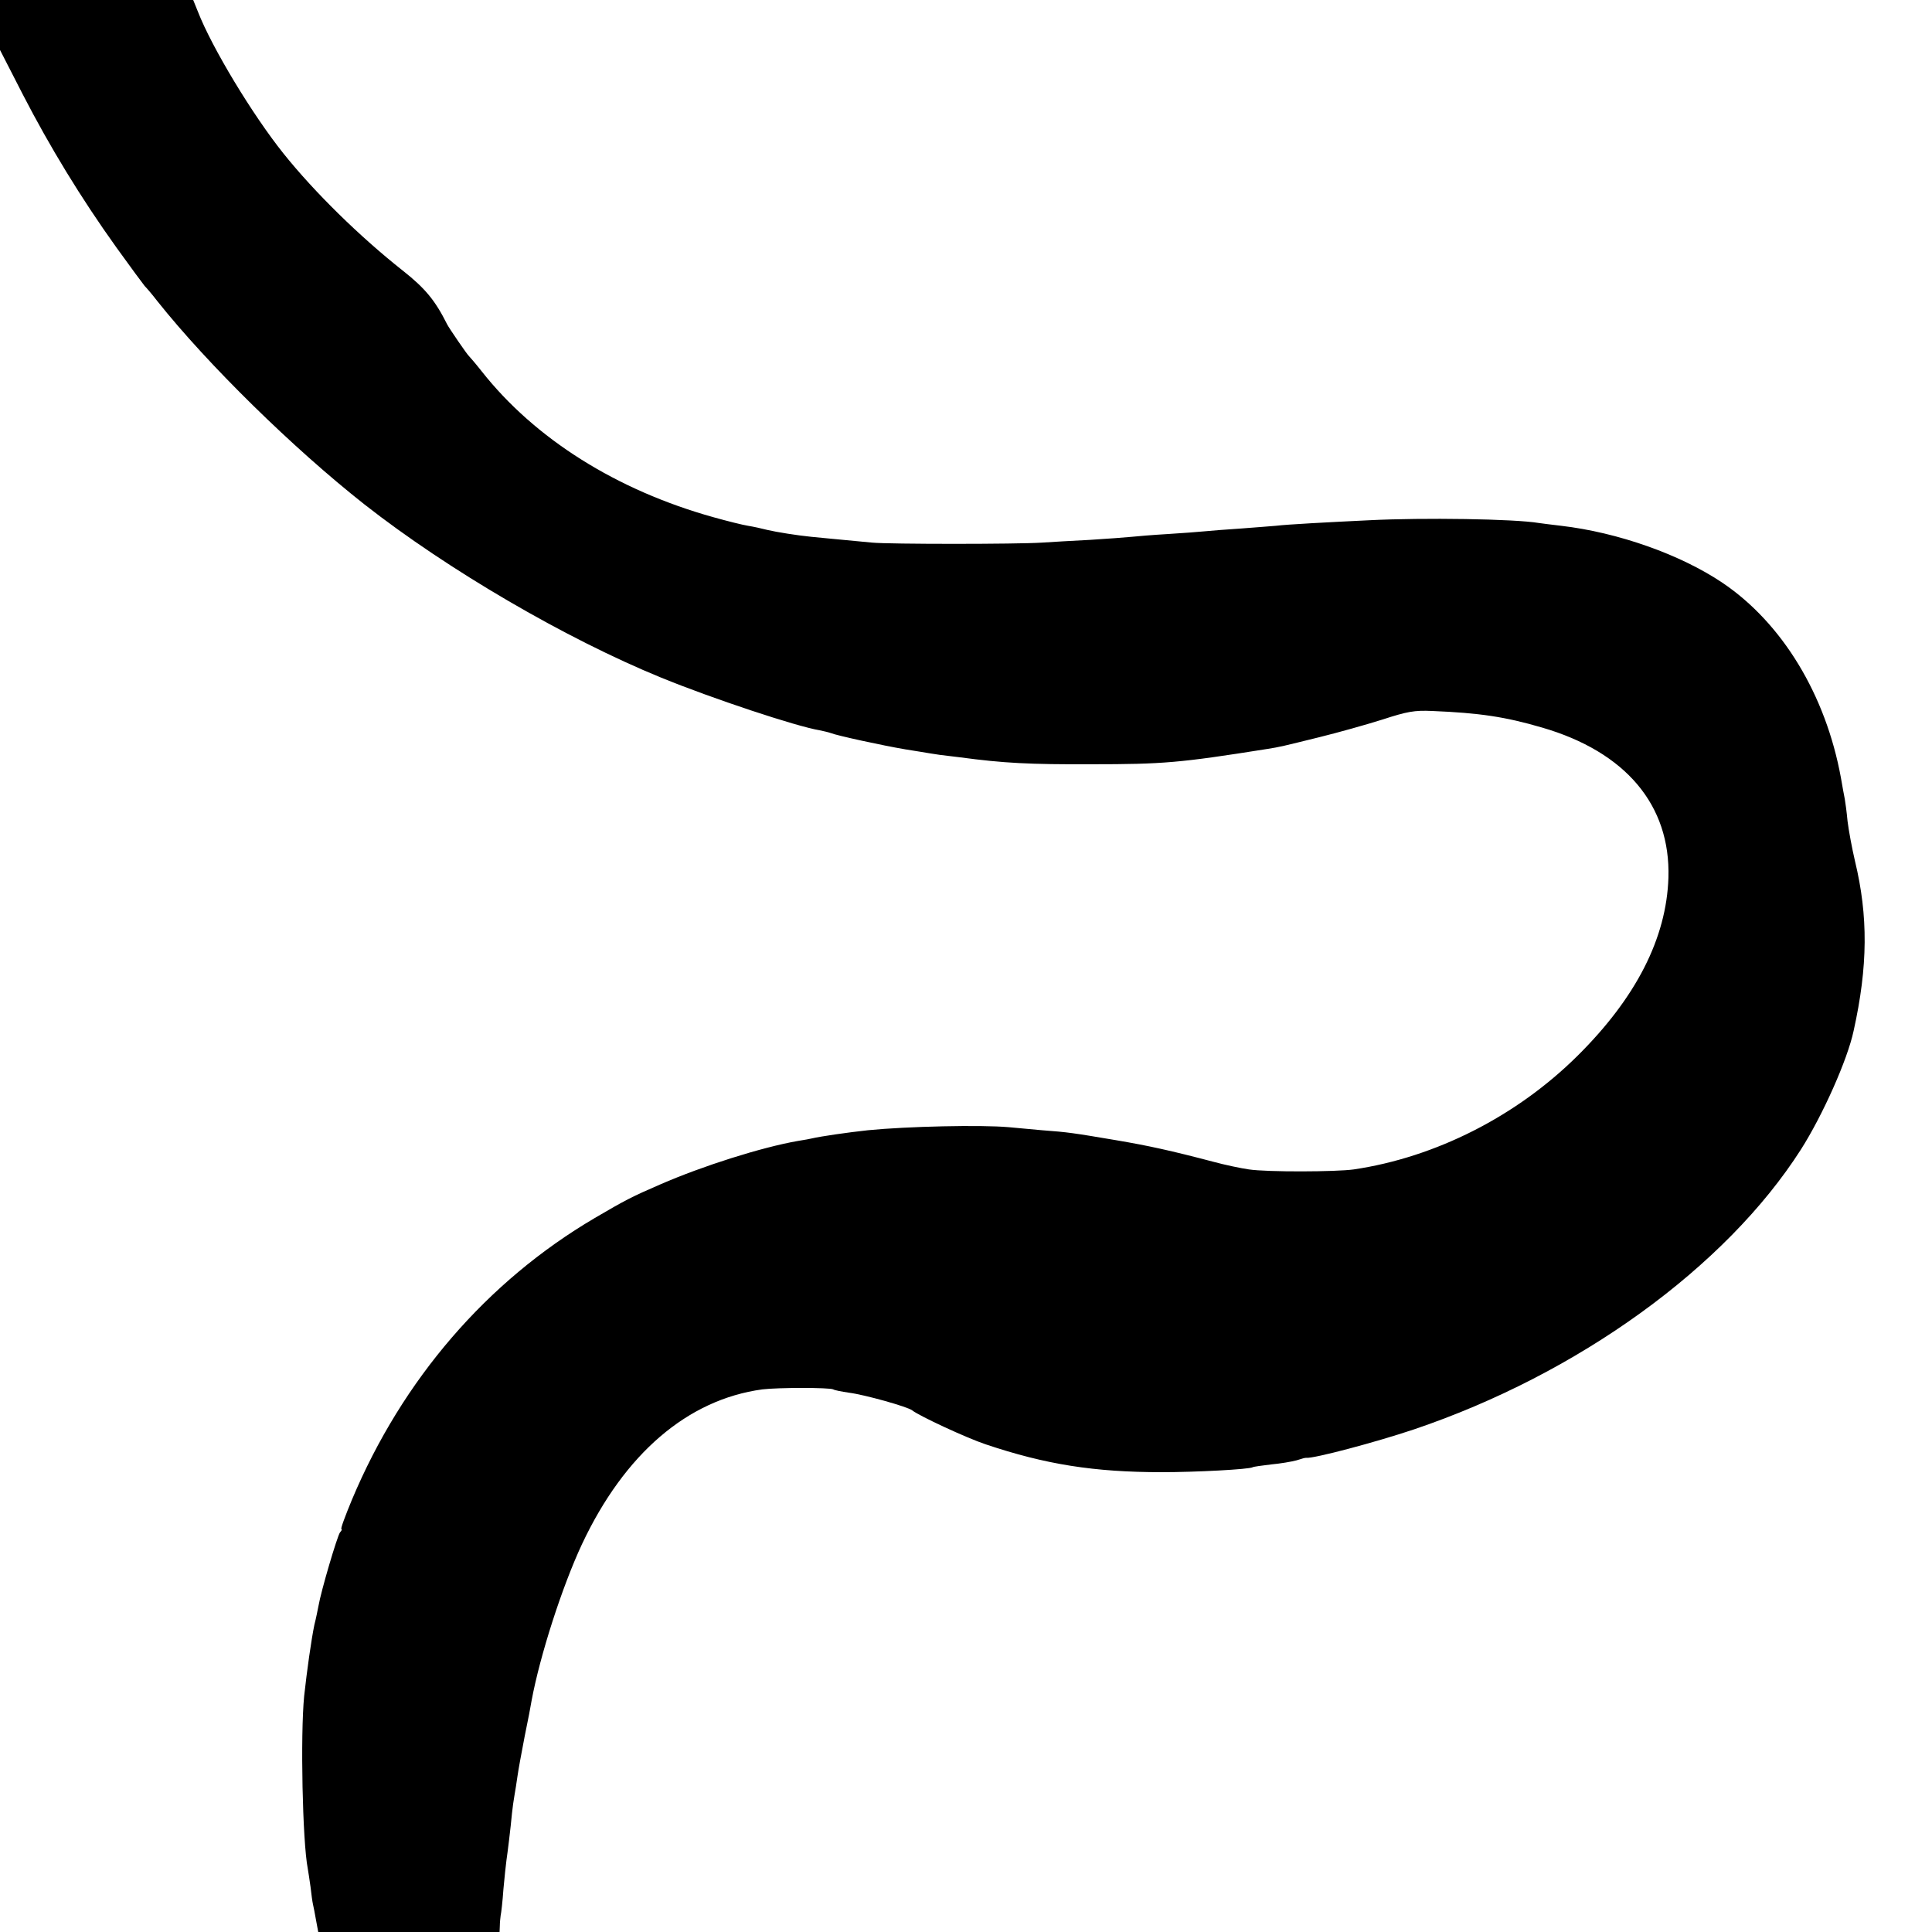 <svg version="1" xmlns="http://www.w3.org/2000/svg" width="933.333" height="933.333" viewBox="0 0 700 700"><path d="M0 9v9.1l8.3 16.2c9.7 18.8 21 37.4 33.9 55.4 5.1 7.1 9.7 13.3 10.2 13.9.6.6 2.7 3 4.6 5.5 18.4 23.1 49.2 53.3 75.1 73.7 30.1 23.6 72.7 48.5 107.4 62.7 18.6 7.6 49 17.7 57.5 19.1 1.4.3 3.2.7 4 1 2.2.9 18.7 4.5 27 5.9 1.4.2 3.9.6 5.6.9 1.7.3 4.8.8 6.9 1.1 2 .2 5.4.7 7.4.9 15.7 2.1 25.1 2.6 47.6 2.5 25.9 0 31.9-.5 63.4-5.5 5.1-.8 5.7-1 19.1-4.3 6.9-1.7 17.2-4.6 22.9-6.4 8.9-2.9 11.6-3.4 18-3.1 17.1.7 26.5 2.1 39.8 6 30.3 8.8 46.6 28.1 45.8 54.4-.7 21.9-11.7 43.5-33 64.6-22 21.8-51.3 36.7-81 41.1-6.3.9-31.4 1-38 0-2.8-.4-8.6-1.6-13-2.8-15.2-4-23.4-5.8-35.2-7.8-15.4-2.6-17.3-2.9-26.8-3.6-4.4-.4-9.8-.9-12-1.1-10.1-.9-36.8-.3-51 1.1-7.4.8-17.1 2.2-20.5 3-.3.1-2.5.5-5 .9-13.1 2.3-34.3 9-49.7 15.7-10.4 4.5-12.7 5.7-23.8 12.2-39.1 23-69.7 58.5-88 102.1-2.4 5.8-4.2 10.6-3.8 10.6.3 0 .1.6-.5 1.2-1 1.3-6.9 21.3-7.8 26.6-.3 1.5-.9 4.6-1.5 6.9-1.1 5.3-2.7 16.6-3.7 25.8-1.4 14.2-.6 52.7 1.3 62.5.2 1 .6 3.9 1 6.6.3 2.7.7 5.6.9 6.4.2.8.7 3.4 1.1 5.7l.8 4.3H181l.1-2.3c0-1.2.2-2.9.3-3.7.2-.8.7-5.1 1-9.5.4-4.4.9-9.1 1.1-10.5.4-2.7 1.5-11.5 2-17 .2-1.9.6-4.9.9-6.5.3-1.7.8-4.8 1.1-7 .3-2.2 1.5-8.7 2.6-14.4 1.2-5.7 2.3-11.6 2.5-12.9 3-16.2 11-41.2 18.3-56.8 15.4-32.7 38.2-52.3 65.3-56 5.7-.7 24.4-.7 25.7 0 .4.3 3 .8 5.7 1.2 5.6.7 21.3 5.1 22.9 6.4 2.5 2 19.7 10 26.6 12.3 21.7 7.3 39.3 10.1 63.9 10.1 12 0 31.6-1 32.9-1.8.3-.2 3.3-.6 6.6-1 3.3-.3 7.5-1 9.3-1.5 1.8-.6 3.3-1 3.5-.9 2.7.3 25-5.6 39-10.3 59.5-20.1 113-58.8 140.2-101.4 7.9-12.4 16.9-32.6 19.1-43 5.2-23.4 5.3-41.6.5-61.5-1.1-4.7-2.3-11.2-2.7-14.5-.3-3.3-.8-6.9-1-8-.2-1.1-.9-4.6-1.4-7.7-5.5-30.1-21.3-56.1-43-70.7-15.2-10.2-37.8-18.2-58.4-20.6-3.2-.4-6.8-.8-8-1-8.8-1.5-41.8-2-61.6-1-14.6.7-29.7 1.5-33.7 2-2.1.2-7.8.6-12.8 1-4.9.3-10.8.8-13 1-2.2.2-8.3.7-13.5 1-5.2.3-11.1.8-13 1-1.9.2-8.7.7-15 1.1-6.3.3-14.2.8-17.5 1-9.2.6-55.3.6-61.5 0-12.1-1.1-19.6-1.9-22-2.1-5.1-.5-12.6-1.7-16-2.5-1.9-.5-5.1-1.2-7-1.5-1.9-.3-7.5-1.7-12.5-3.1-35.1-9.8-64.7-28.4-84-52.9-2.2-2.8-4.3-5.2-4.6-5.5-.7-.6-7.2-10.1-7.9-11.5-4.3-8.6-7.9-13-16-19.4-15.7-12.4-32.1-28.5-43.3-42.5-11.2-14-25.9-38.3-31-51.4L70 0H0v9z"/></svg>